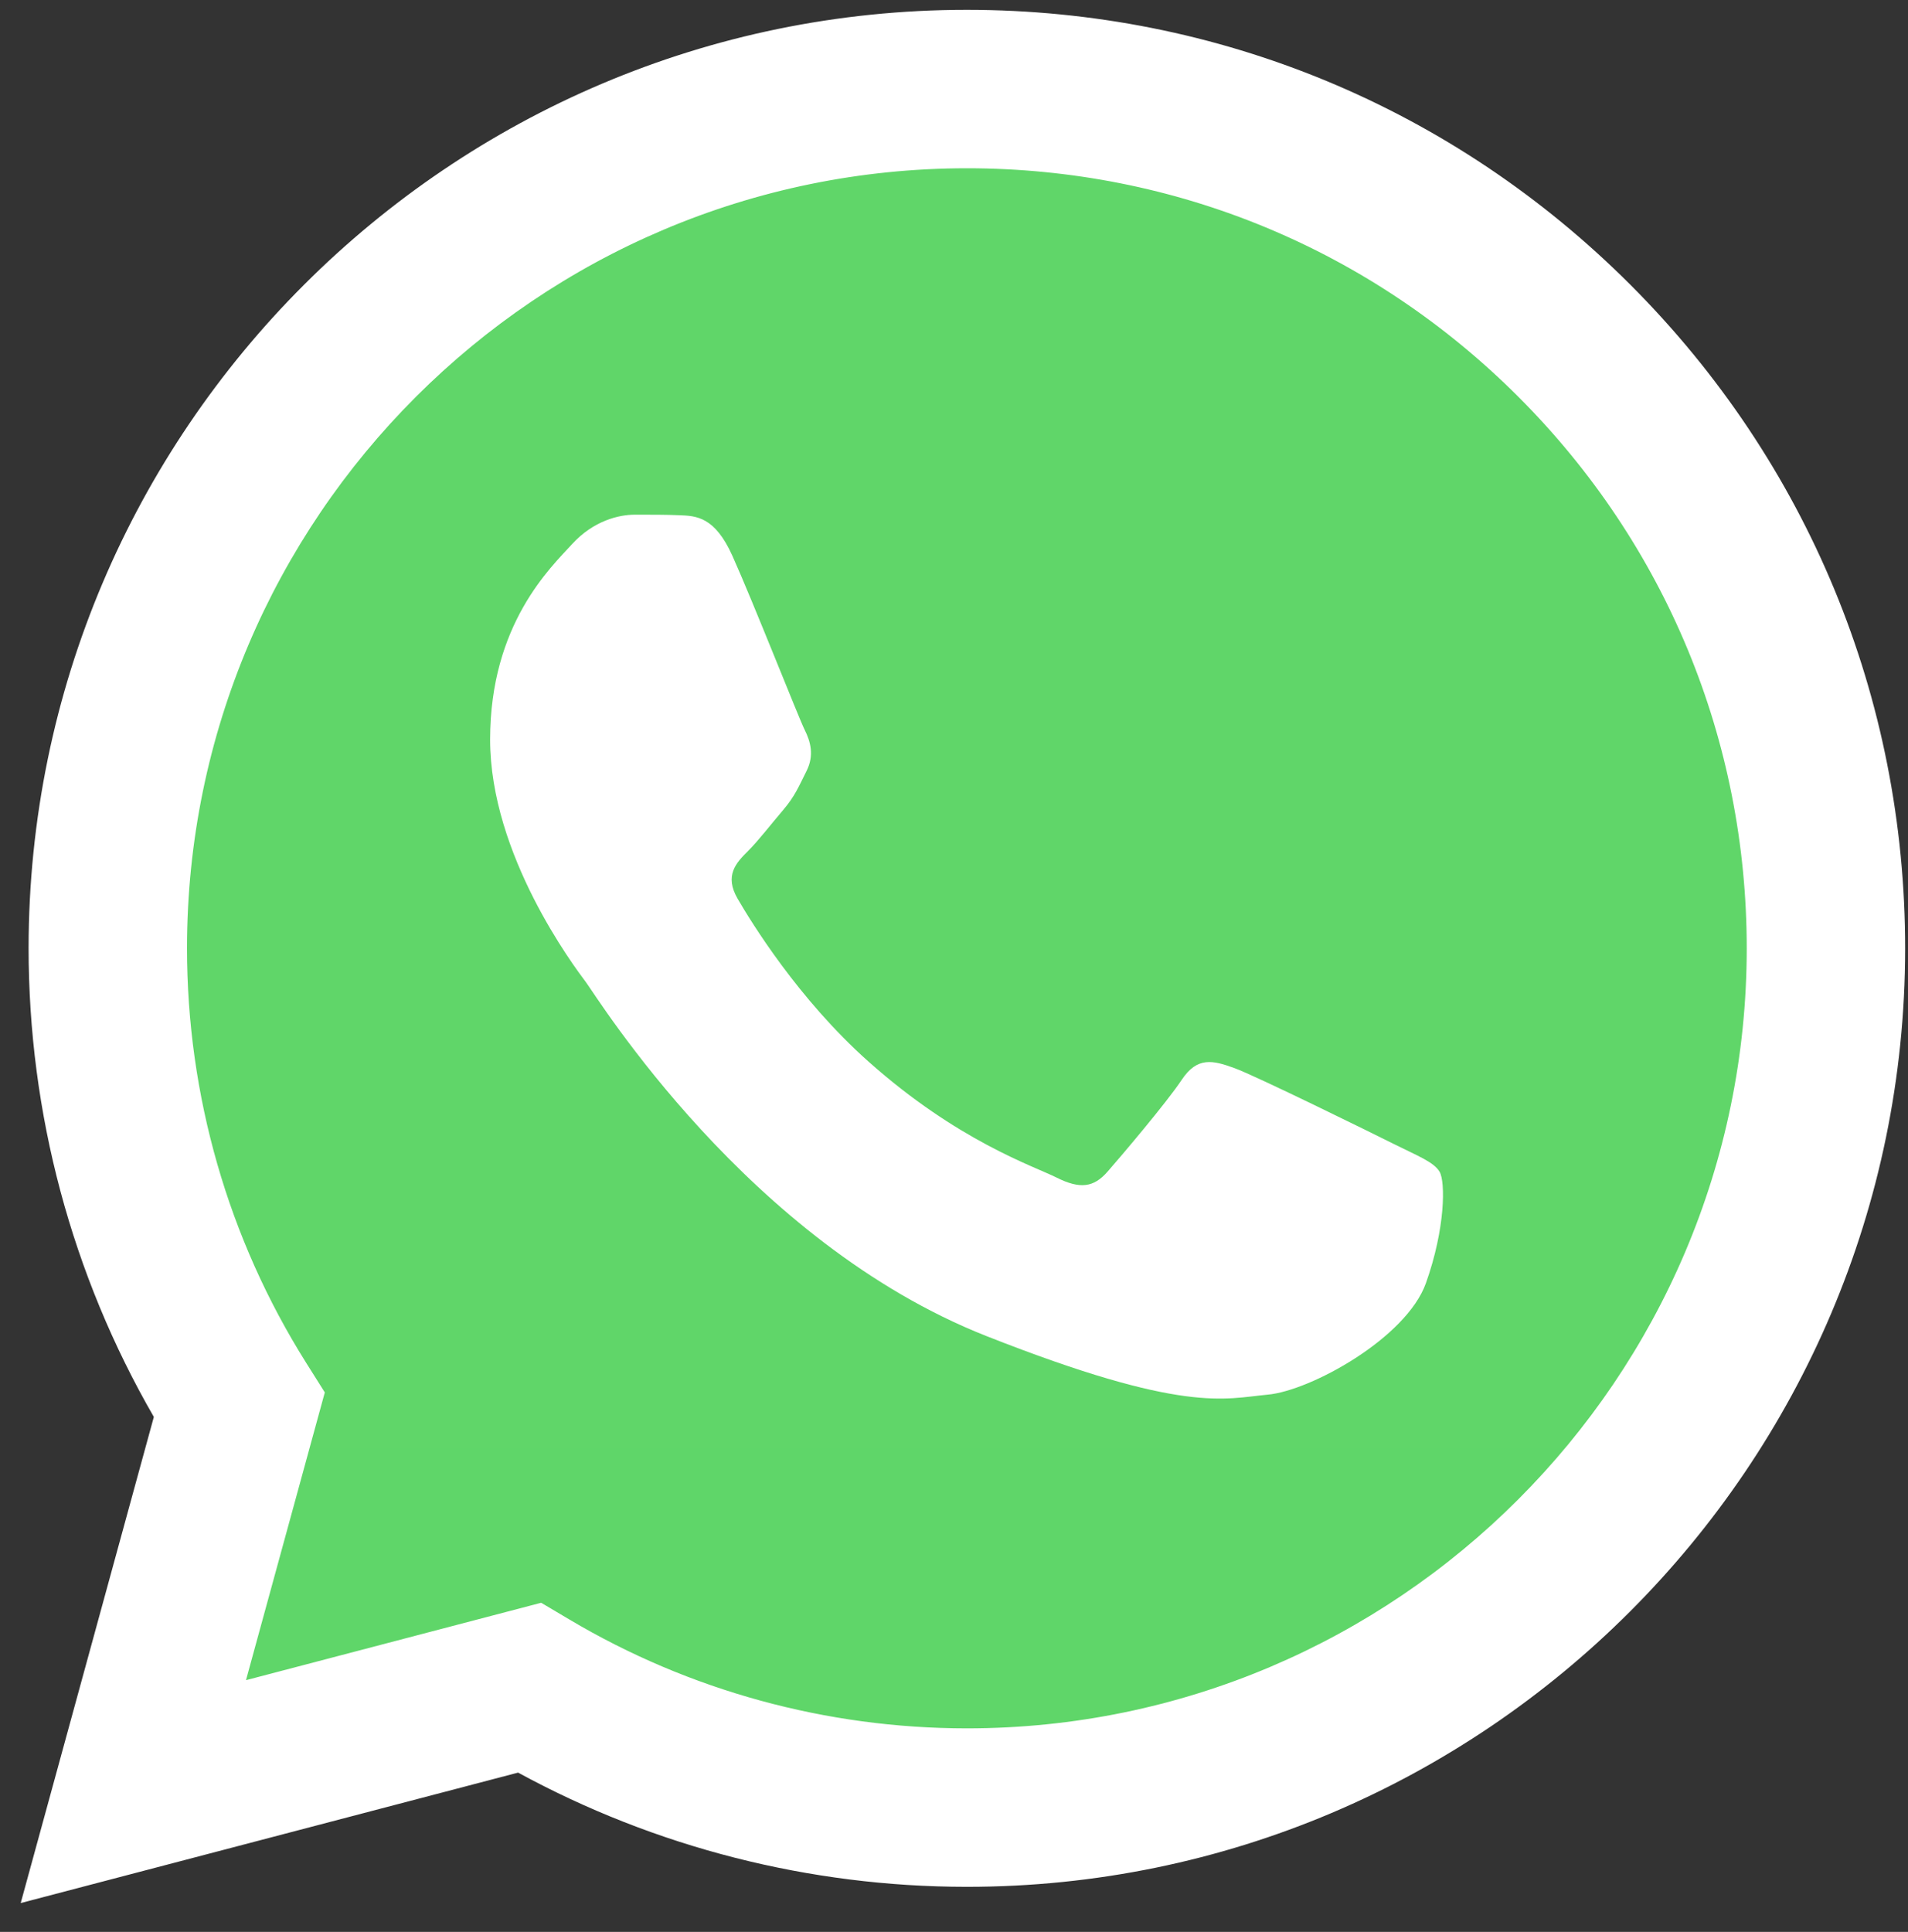 <?xml version="1.0" encoding="UTF-8"?> <svg xmlns="http://www.w3.org/2000/svg" width="81" height="82" viewBox="0 0 81 82" fill="none"><rect x="0" y="0" width="81" height="82" fill="#333333" stroke="none"/><g clip-path="url(#clip0_59_40)"><path d="M2.587 40.248C2.585 47.022 4.355 53.636 7.72 59.466L2.265 79.385L22.65 74.04C28.288 77.11 34.605 78.718 41.025 78.719H41.041C62.234 78.719 79.485 61.474 79.494 40.278C79.498 30.007 75.501 20.349 68.241 13.083C60.981 5.817 51.327 1.814 41.04 1.809C19.845 1.809 2.596 19.053 2.587 40.248" fill="url(#paint0_linear_59_40)"></path><path d="M1.214 40.235C1.212 47.253 3.045 54.104 6.531 60.142L0.879 80.776L21.995 75.239C27.814 78.412 34.364 80.084 41.03 80.087H41.047C62.999 80.087 80.87 62.221 80.879 40.267C80.883 29.627 76.743 19.622 69.223 12.095C61.702 4.569 51.702 0.422 41.047 0.417C19.091 0.417 1.223 18.28 1.214 40.235ZM13.789 59.102L13.001 57.851C9.686 52.581 7.937 46.491 7.939 40.237C7.946 21.989 22.797 7.142 41.059 7.142C49.903 7.146 58.214 10.594 64.466 16.849C70.717 23.104 74.156 31.42 74.154 40.264C74.146 58.513 59.294 73.361 41.047 73.361H41.034C35.092 73.358 29.265 71.763 24.183 68.747L22.974 68.03L10.443 71.315L13.789 59.102Z" fill="url(#paint1_linear_59_40)"></path><path d="M31.091 23.589C30.346 21.932 29.561 21.898 28.852 21.869C28.271 21.844 27.608 21.846 26.944 21.846C26.281 21.846 25.202 22.096 24.291 23.091C23.378 24.087 20.807 26.495 20.807 31.391C20.807 36.288 24.373 41.02 24.871 41.685C25.368 42.349 31.756 52.718 41.872 56.708C50.28 60.023 51.991 59.364 53.815 59.197C55.64 59.032 59.704 56.791 60.533 54.467C61.363 52.143 61.363 50.151 61.114 49.735C60.865 49.32 60.202 49.071 59.206 48.574C58.211 48.076 53.318 45.668 52.405 45.336C51.493 45.004 50.829 44.838 50.166 45.835C49.502 46.83 47.596 49.071 47.015 49.735C46.435 50.4 45.854 50.483 44.859 49.985C43.863 49.486 40.657 48.436 36.855 45.046C33.896 42.407 31.898 39.15 31.318 38.153C30.737 37.158 31.256 36.619 31.755 36.123C32.202 35.677 32.75 34.961 33.248 34.38C33.745 33.798 33.91 33.384 34.242 32.72C34.574 32.056 34.408 31.474 34.16 30.977C33.91 30.479 31.976 25.557 31.091 23.589Z" fill="white"></path></g><defs><linearGradient id="paint0_linear_59_40" x1="3863.72" y1="7759.47" x2="3863.72" y2="1.809" gradientUnits="userSpaceOnUse"><stop stop-color="#1FAF38"></stop><stop offset="1" stop-color="#60D669"></stop></linearGradient><linearGradient id="paint1_linear_59_40" x1="4000.88" y1="8036.26" x2="4000.88" y2="0.417" gradientUnits="userSpaceOnUse"><stop stop-color="#F9F9F9"></stop><stop offset="1" stop-color="white"></stop></linearGradient><clipPath id="clip0_59_40"><rect width="80" height="80.625" fill="white" transform="translate(0.879 0.417)"></rect></clipPath></defs></svg> 